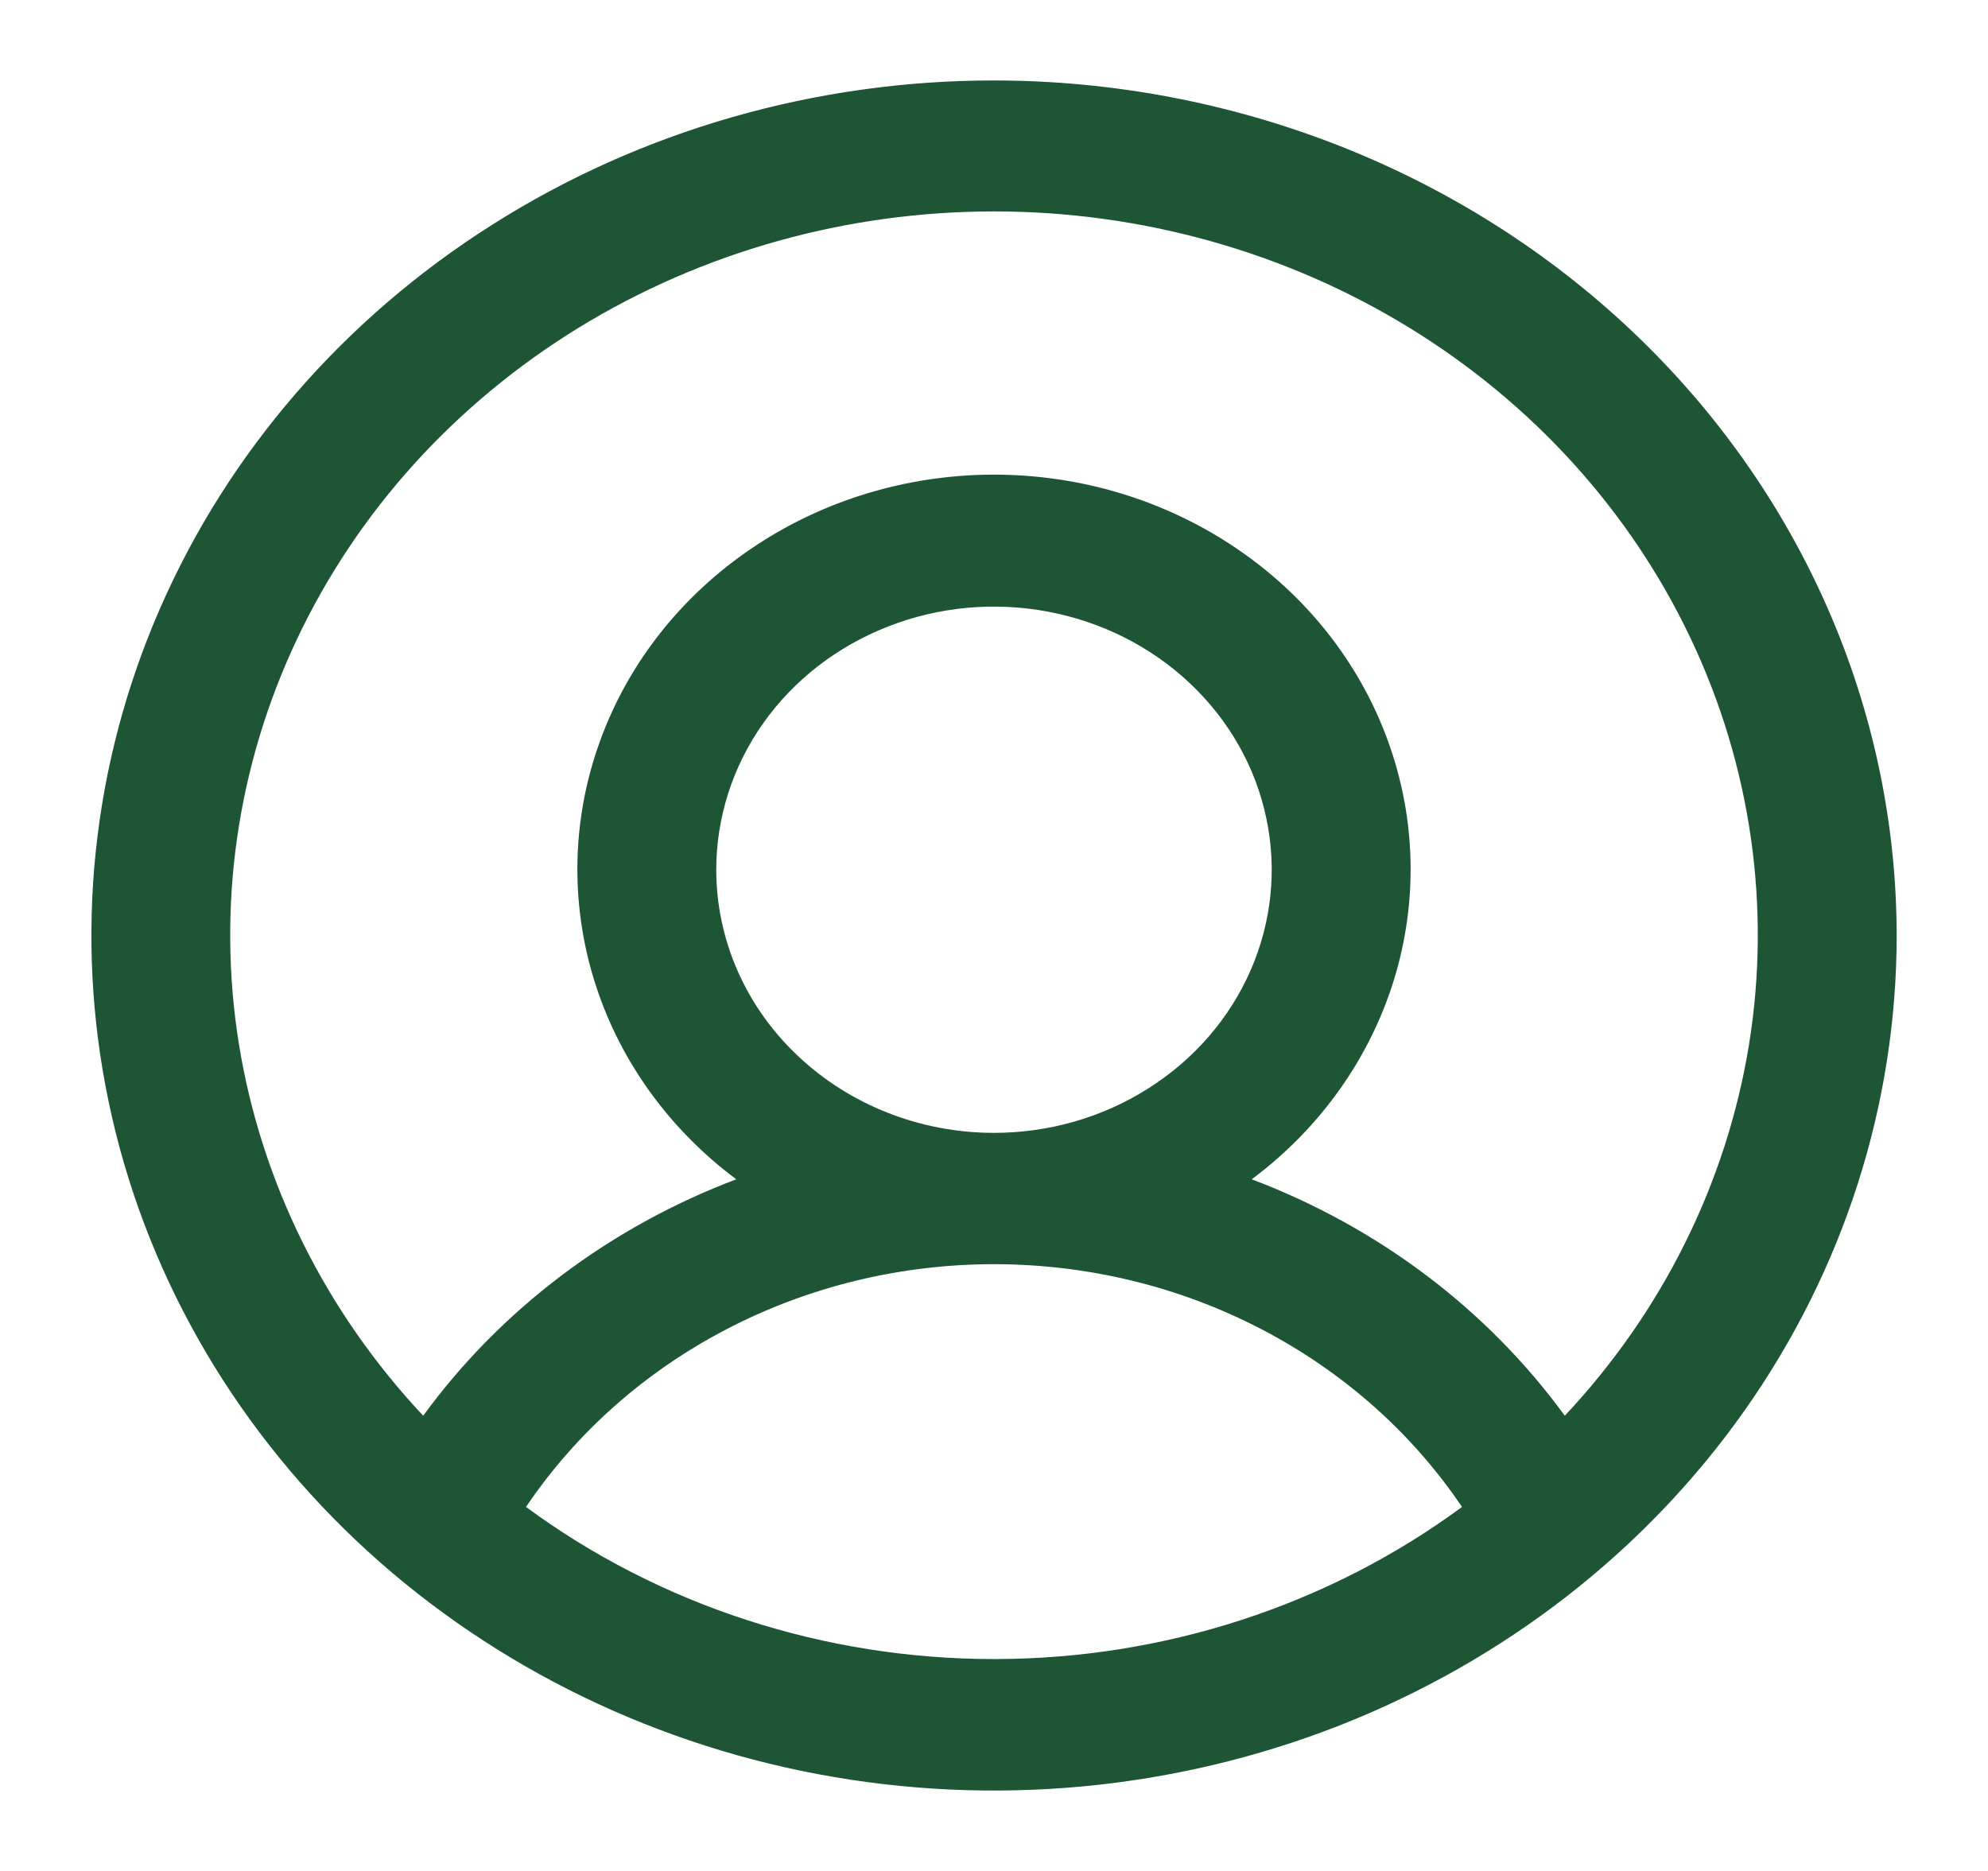 <svg width="17" height="16" viewBox="0 0 17 16" fill="none" xmlns="http://www.w3.org/2000/svg">
<path d="M8.5 0.688C6.973 0.688 5.481 1.116 4.212 1.92C2.942 2.723 1.953 3.865 1.369 5.202C0.785 6.538 0.632 8.008 0.93 9.427C1.227 10.845 1.963 12.148 3.042 13.171C4.122 14.193 5.497 14.89 6.994 15.172C8.491 15.454 10.043 15.309 11.454 14.756C12.864 14.202 14.07 13.265 14.918 12.063C15.766 10.86 16.219 9.446 16.219 8C16.217 6.061 15.403 4.202 13.956 2.832C12.508 1.461 10.546 0.69 8.5 0.688ZM4.498 12.887C4.928 12.25 5.519 11.727 6.219 11.364C6.918 11.001 7.703 10.811 8.5 10.811C9.297 10.811 10.082 11.001 10.781 11.364C11.481 11.727 12.072 12.25 12.502 12.887C11.358 13.73 9.95 14.188 8.5 14.188C7.05 14.188 5.642 13.73 4.498 12.887ZM6.125 7.438C6.125 6.992 6.264 6.557 6.525 6.187C6.786 5.817 7.157 5.529 7.591 5.359C8.025 5.188 8.503 5.144 8.963 5.231C9.424 5.318 9.847 5.532 10.179 5.847C10.511 6.161 10.738 6.562 10.829 6.999C10.921 7.435 10.874 7.887 10.694 8.299C10.514 8.71 10.21 9.061 9.819 9.308C9.429 9.556 8.97 9.688 8.5 9.688C7.87 9.688 7.266 9.45 6.821 9.028C6.375 8.607 6.125 8.034 6.125 7.438ZM13.381 12.107C12.718 11.198 11.787 10.495 10.704 10.085C11.286 9.651 11.71 9.056 11.919 8.383C12.127 7.71 12.109 6.992 11.866 6.329C11.624 5.666 11.169 5.091 10.566 4.685C9.963 4.278 9.241 4.059 8.5 4.059C7.759 4.059 7.037 4.278 6.434 4.685C5.831 5.091 5.376 5.666 5.134 6.329C4.891 6.992 4.873 7.71 5.081 8.383C5.289 9.056 5.714 9.651 6.296 10.085C5.213 10.495 4.282 11.198 3.619 12.107C2.783 11.216 2.236 10.114 2.044 8.935C1.853 7.756 2.026 6.549 2.542 5.461C3.057 4.373 3.894 3.449 4.951 2.801C6.008 2.153 7.241 1.808 8.5 1.808C9.759 1.808 10.992 2.153 12.049 2.801C13.106 3.449 13.943 4.373 14.458 5.461C14.974 6.549 15.147 7.756 14.956 8.935C14.764 10.114 14.217 11.216 13.381 12.107Z" fill="#1D5535"/>
</svg>
